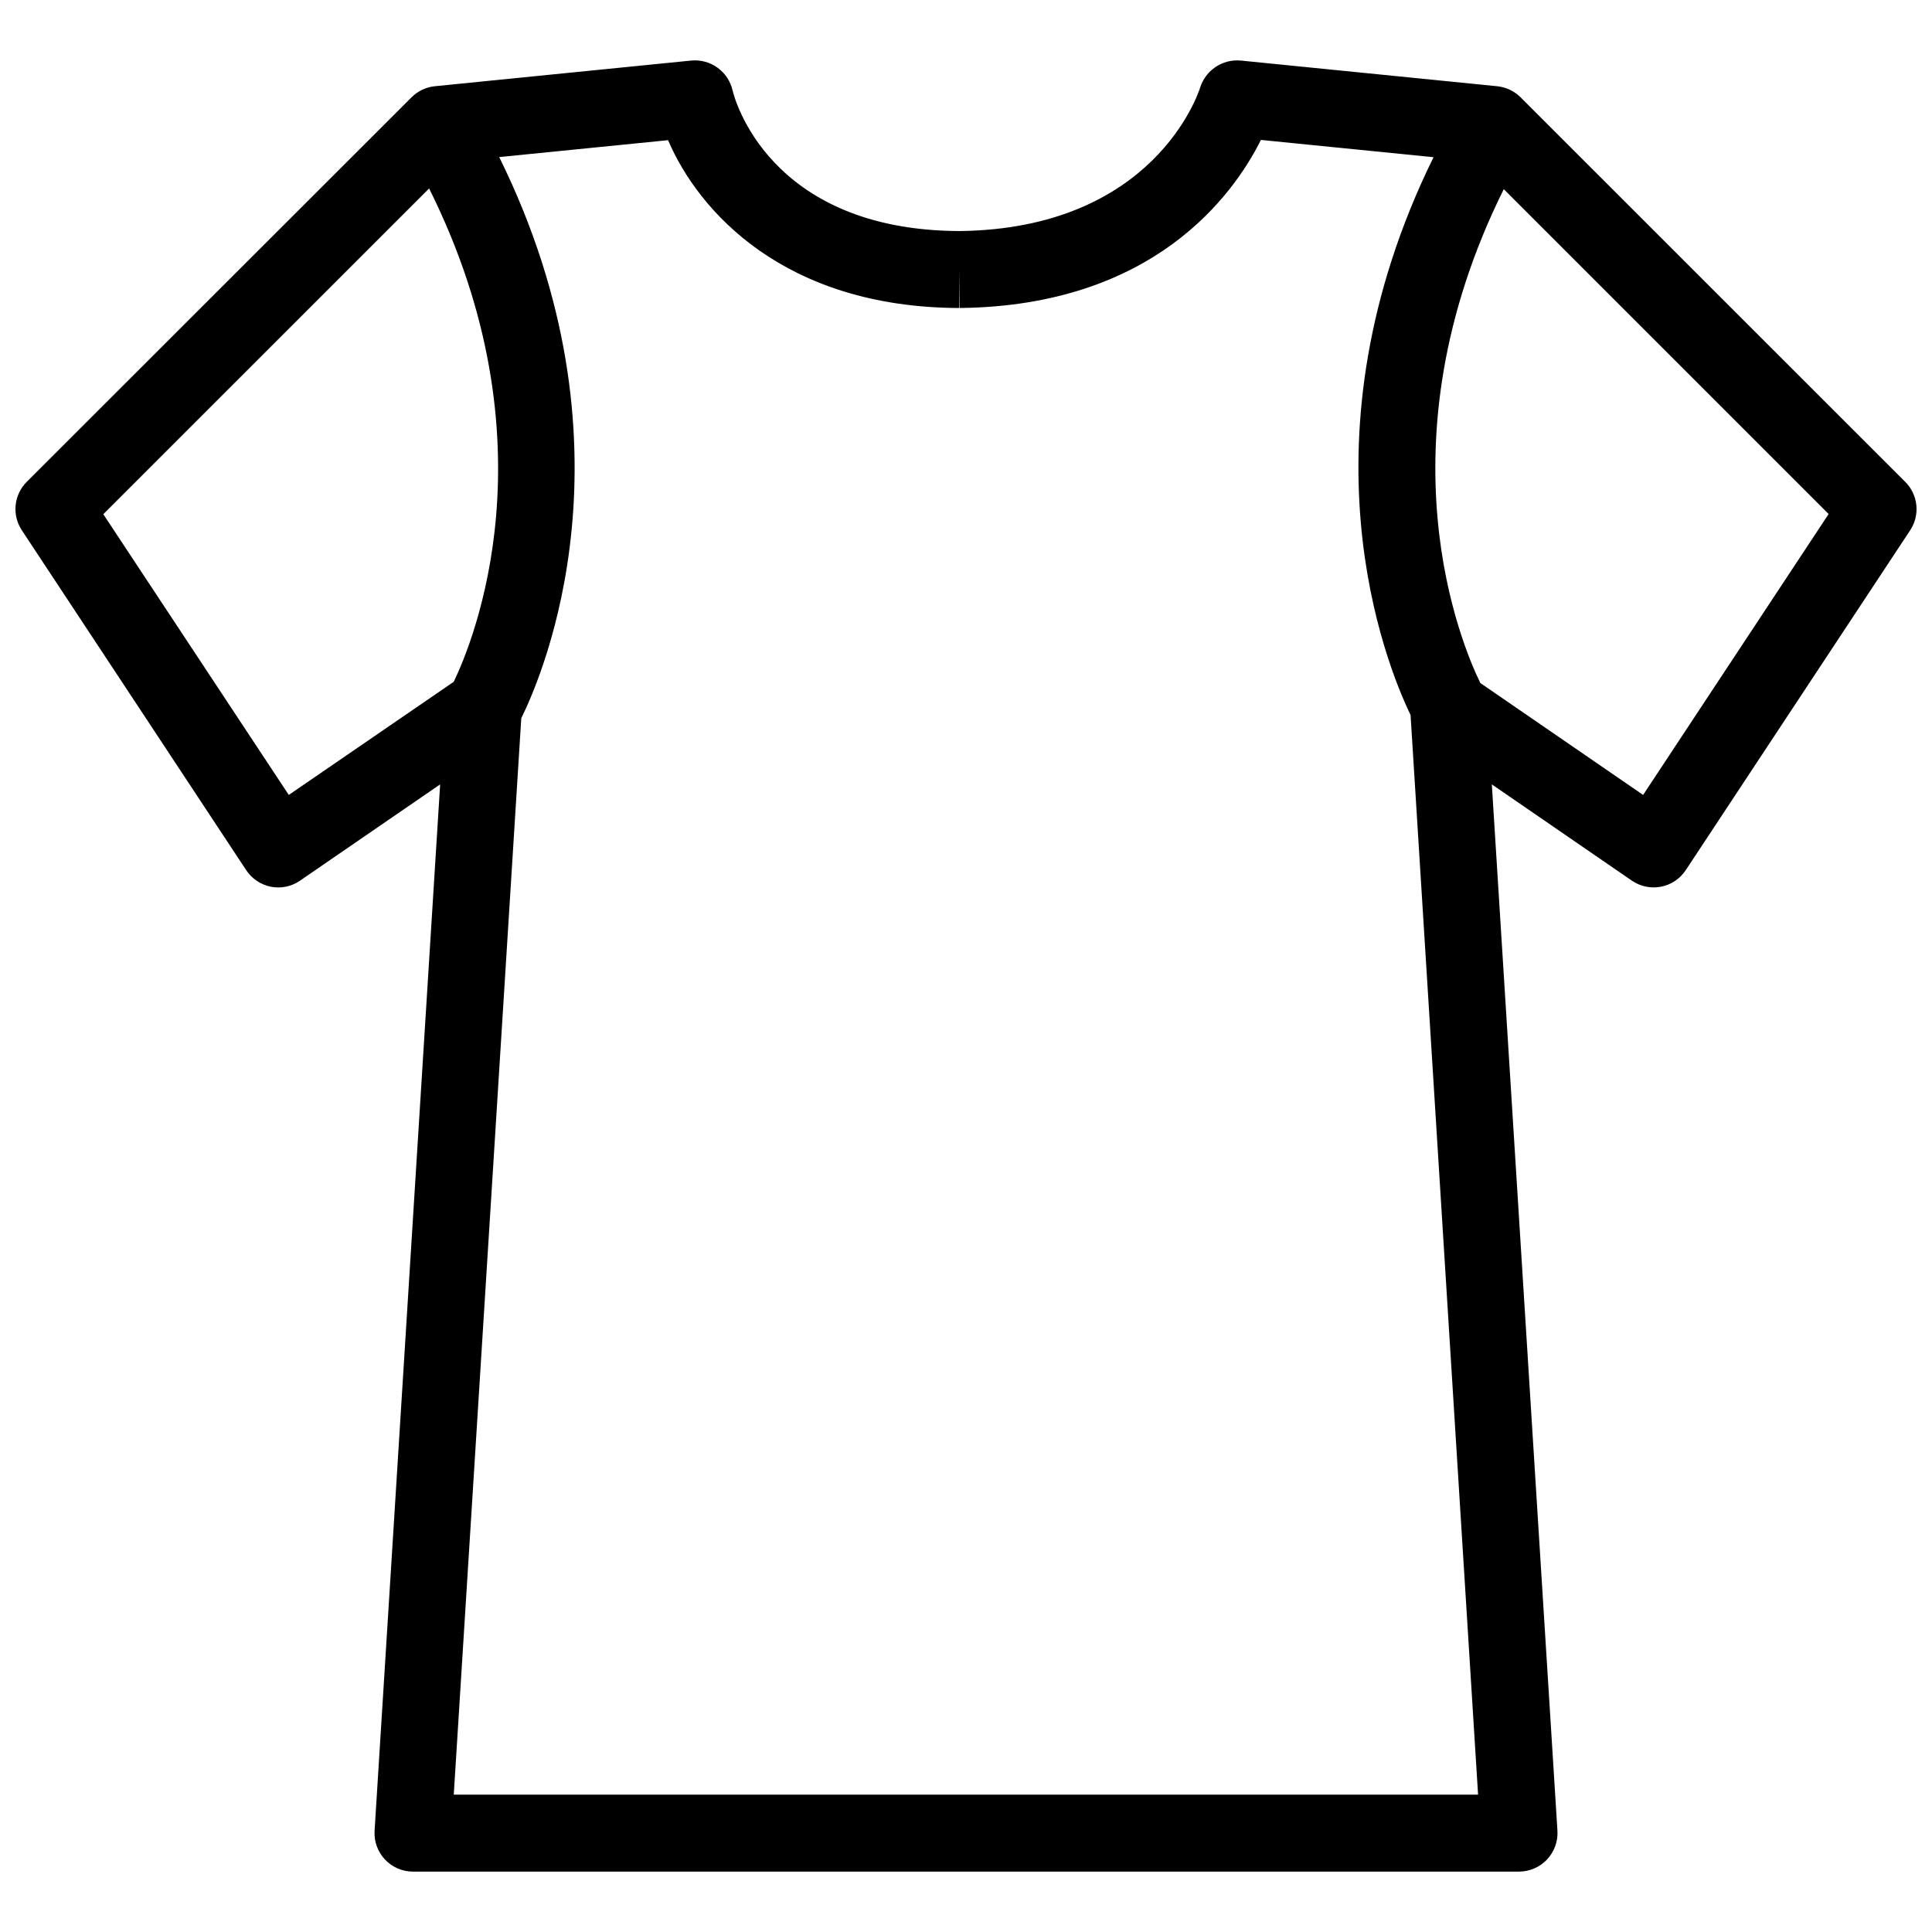 <?xml version="1.0" encoding="UTF-8"?>
<!-- The Best Svg Icon site in the world: iconSvg.co, Visit us! https://iconsvg.co -->
<svg width="800px" height="800px" version="1.1" viewBox="144 144 512 512" xmlns="http://www.w3.org/2000/svg">
 <defs>
  <clipPath id="a">
   <path d="m148.09 160h503.81v480h-503.81z"/>
  </clipPath>
 </defs>
 <g clip-path="url(#a)">
  <path d="m648.91 271.7-101.94-101.91c-1.668-1.664-3.856-2.699-6.199-2.938l-67.957-6.805h-0.004c-4.828-0.438-9.309 2.551-10.766 7.176-0.484 1.539-12.285 37.438-63.801 38.008-50.852-0.207-59.746-35.762-60.082-37.195-1.121-5.055-5.828-8.48-10.98-7.988l-67.969 6.805c-2.328 0.242-4.5 1.281-6.152 2.938l-101.98 101.91c-3.426 3.426-3.965 8.785-1.297 12.824l59.465 90.082c1.504 2.273 3.856 3.852 6.527 4.383 2.688 0.535 5.477-0.043 7.727-1.605l37.141-25.516-17.375 277.29c-0.18 2.809 0.812 5.566 2.738 7.621 1.926 2.051 4.617 3.215 7.43 3.215h293.12c2.812-0.004 5.5-1.168 7.43-3.219 1.926-2.051 2.922-4.809 2.75-7.617l-17.387-277.29 37.113 25.516h-0.004c2.258 1.547 5.043 2.125 7.731 1.598 2.684-0.523 5.047-2.109 6.555-4.394l59.445-90.023c2.699-4.043 2.164-9.43-1.277-12.863zm-428.38 82.965-49.156-74.398 86.344-86.324c33.559 67.27 11.645 120.12 6.527 130.74zm192.61 264.94h-148.89l17.891-285.26c5.938-12.016 31.695-72.582-5.844-148.72l44.746-4.477c8.062 18.84 30.762 44.316 77.141 44.477v-10.199l0.113 10.199c51.449-0.539 72.547-29.934 79.863-44.543l45.742 4.578c-36.656 74.496-12.746 134.07-6.09 147.82l17.891 286.12zm166.3-264.94-43.133-29.652c-4.82-9.816-27.492-63.02 6.207-130.88l86.09 86.09z"/>
 </g>
</svg>